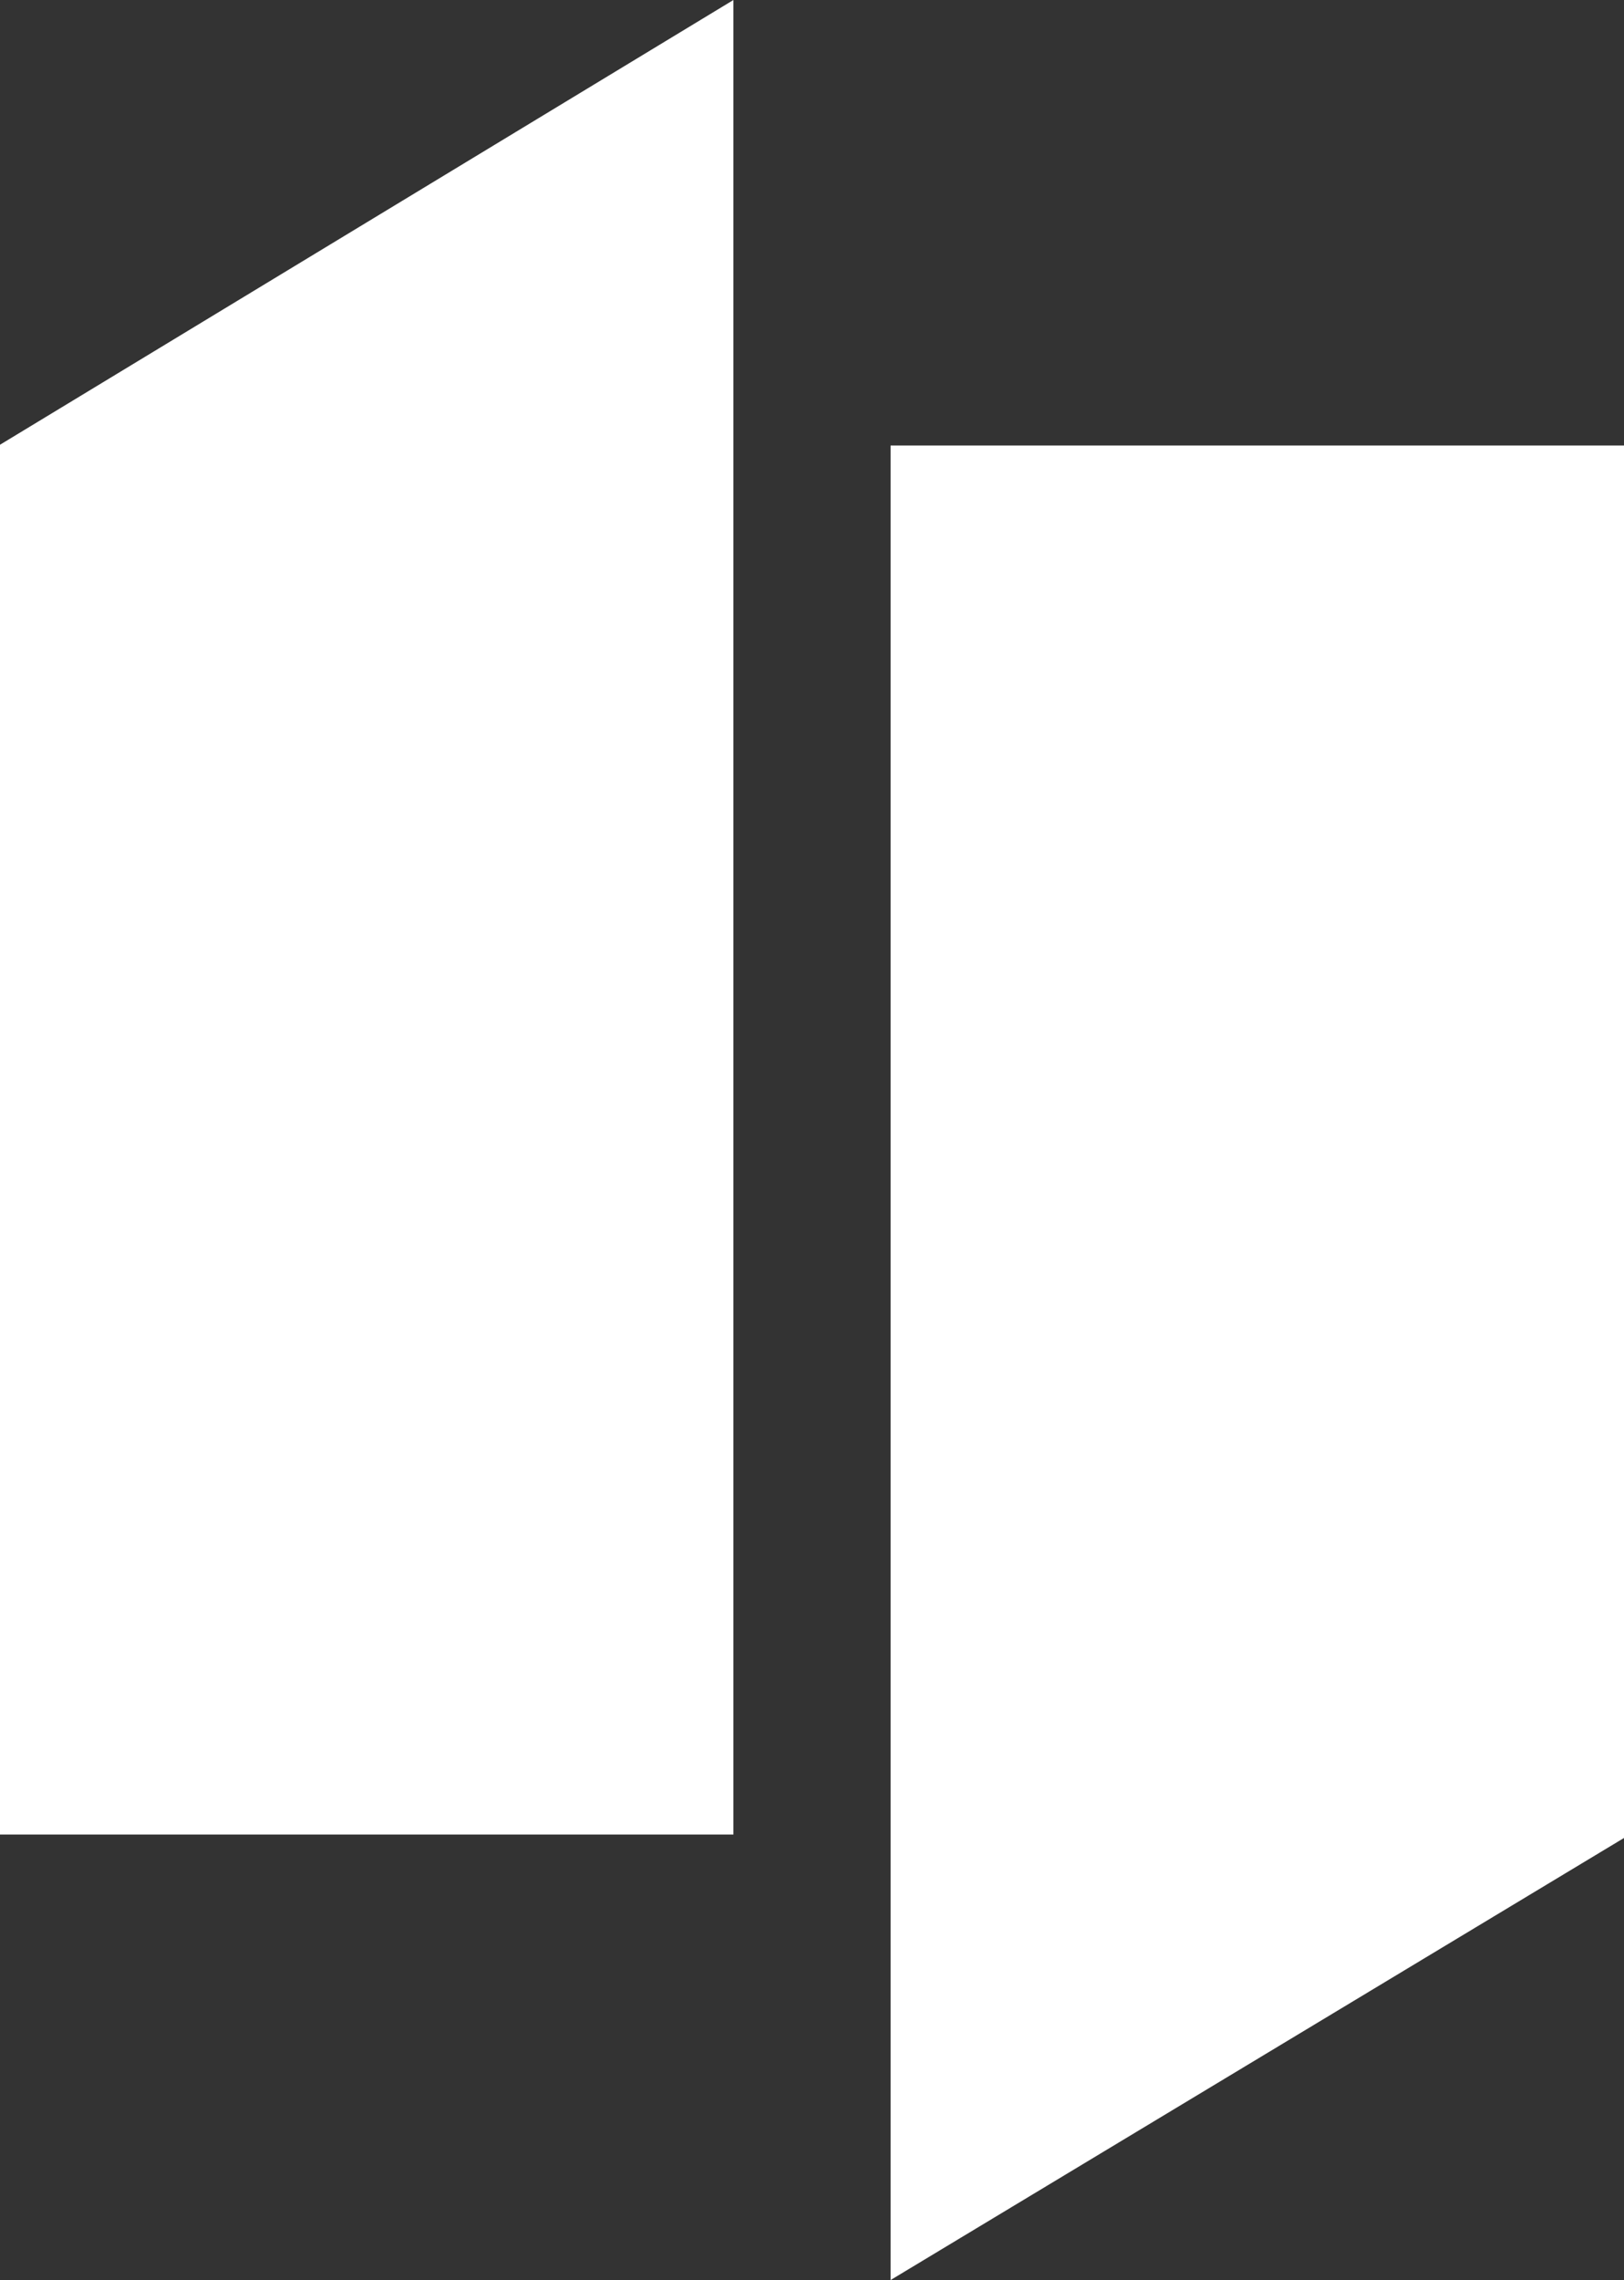 <svg fill="none" height="87" viewBox="0 0 62 87" width="62" xmlns="http://www.w3.org/2000/svg"><rect x="0" y="0" width="62" height="87" fill="#333333" stroke="none"/><g clip-rule="evenodd" fill="#fff" fill-rule="evenodd"><path d="m28 0v70h-28v-53.03z"/><path d="m34 87v-70h28v.799 52.333z"/></g></svg>